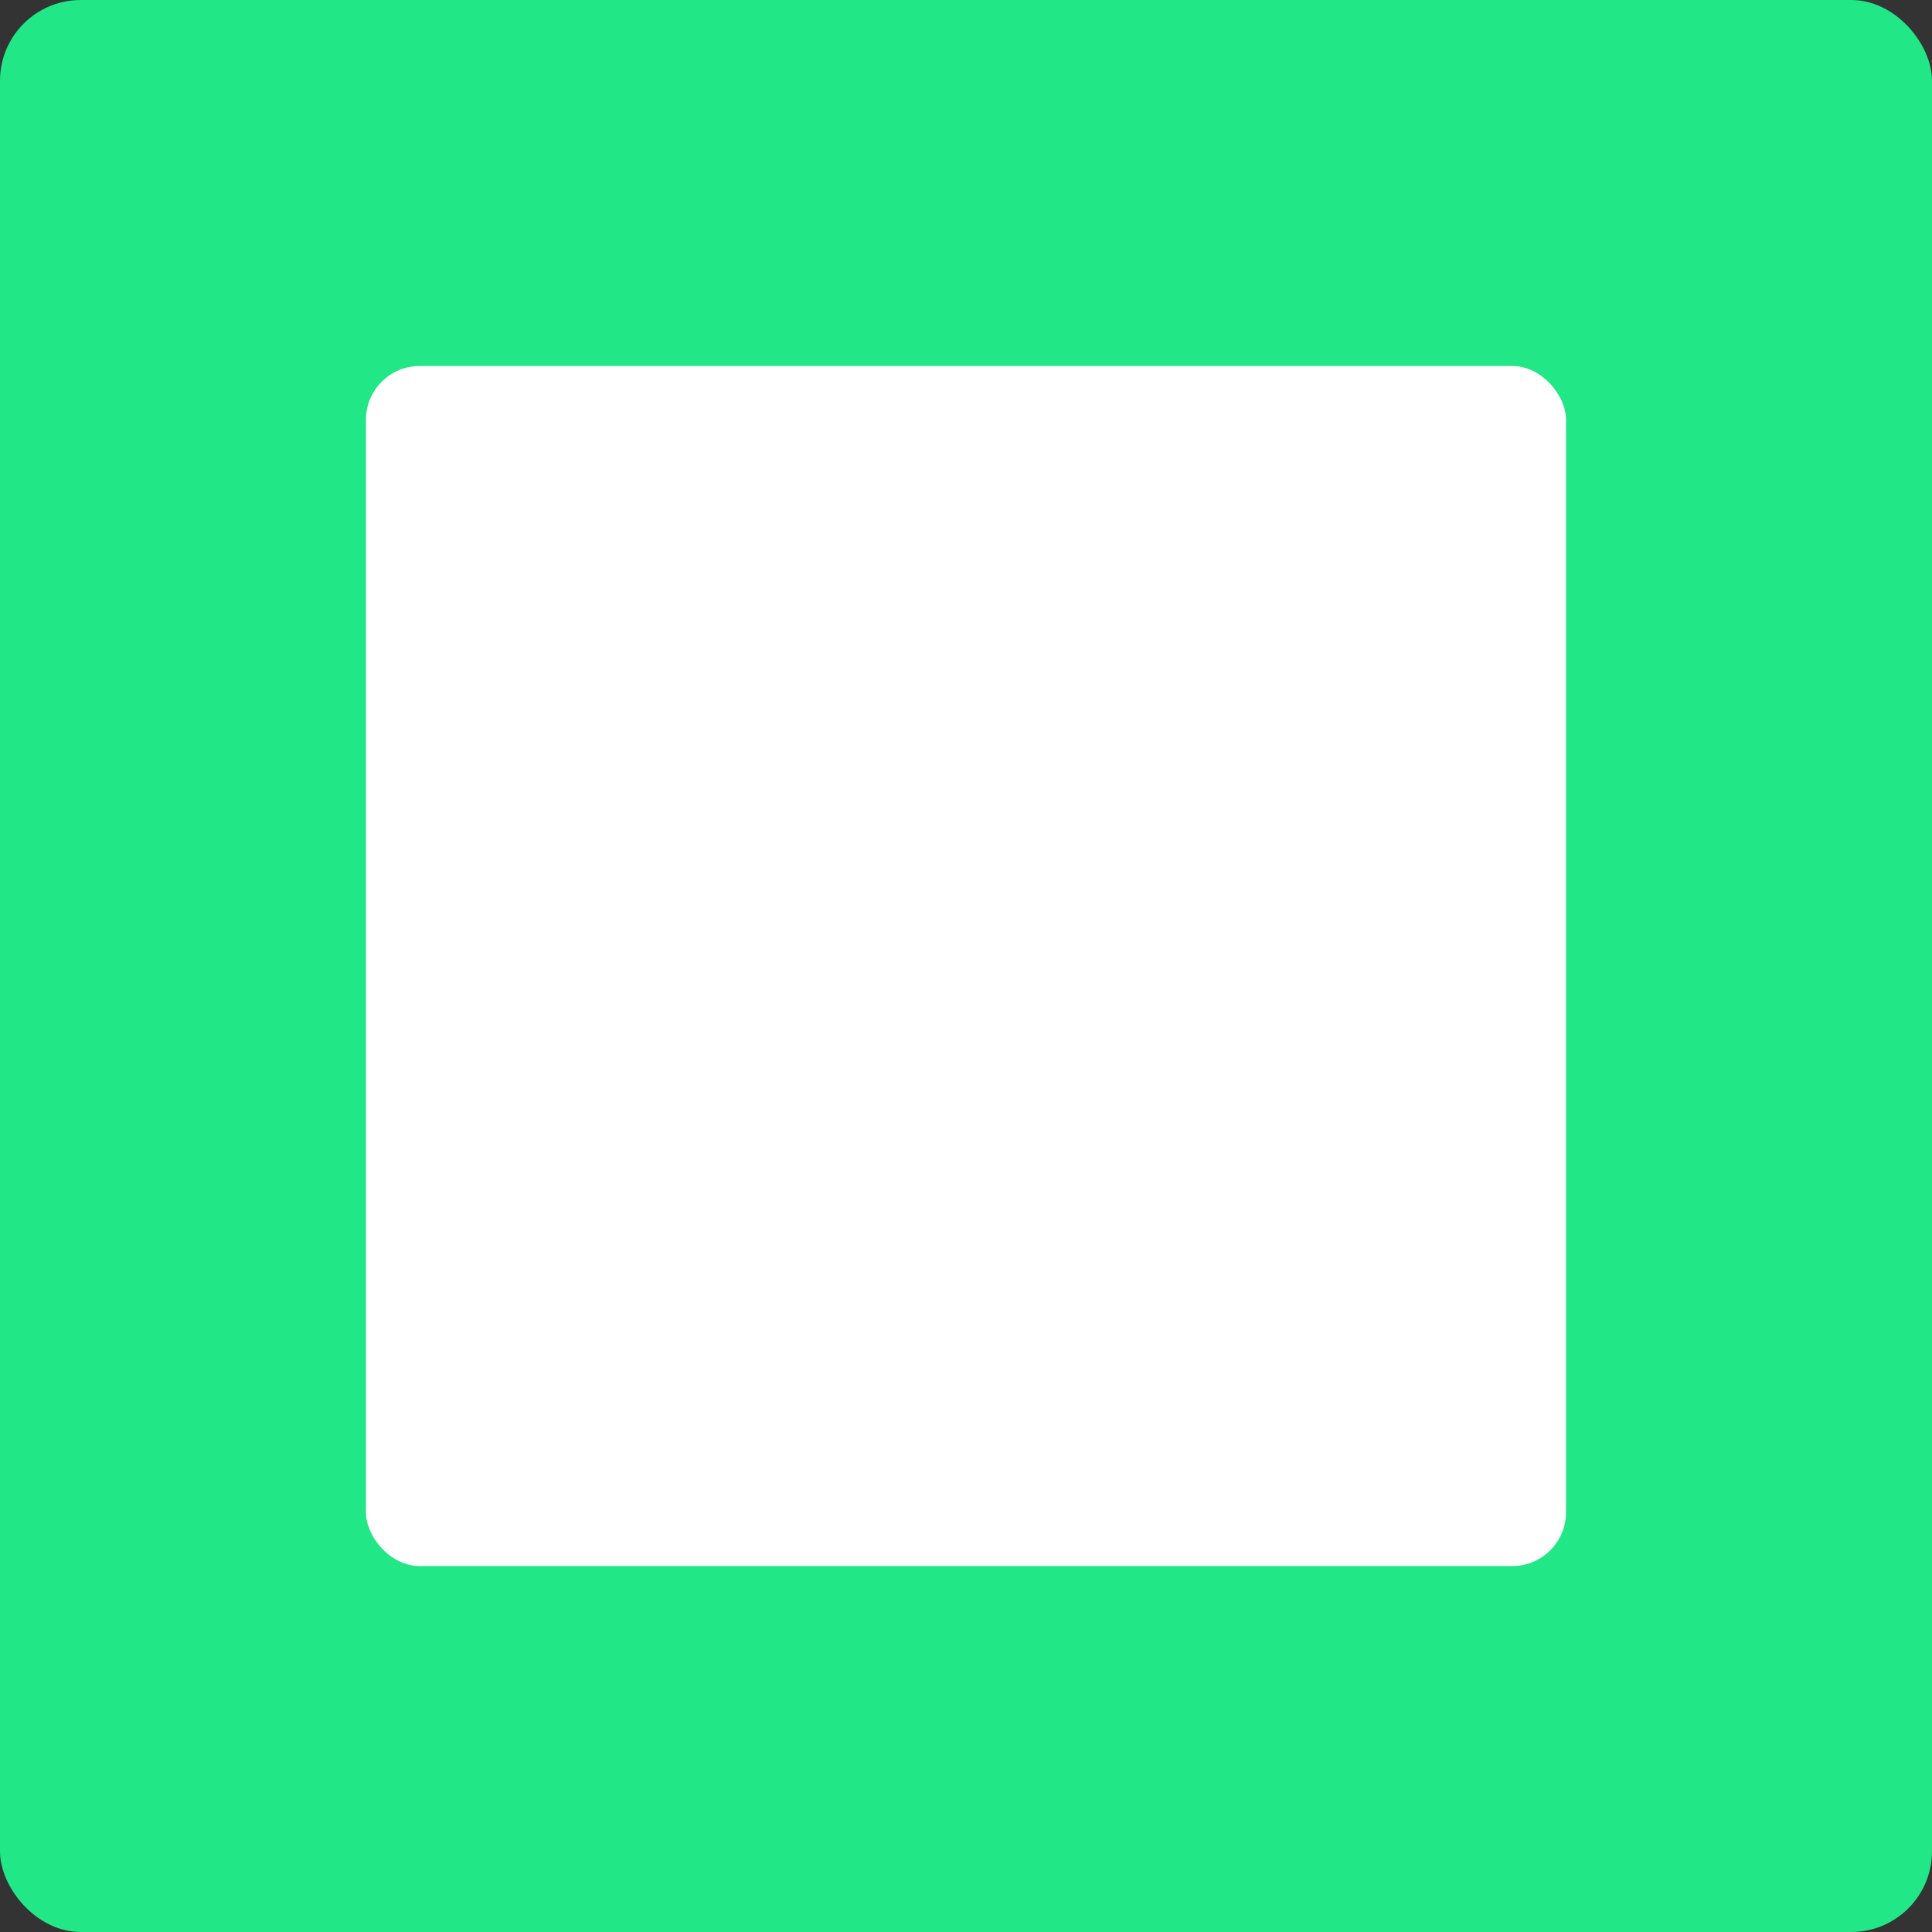 <svg width="32" height="32" viewBox="0 0 32 32" fill="none" xmlns="http://www.w3.org/2000/svg">
<rect x="0" y="0" width="32" height="32" fill="#333333" stroke="none"/>
<g id="Rectangle">
<rect id="Rectangle_2" width="32" height="32" rx="1.337" fill="#21E786"/>
<rect id="Rectangle_3" x="6.061" y="6.062" width="19.877" height="19.877" rx="0.891" fill="white"/>
</g>
</svg>
